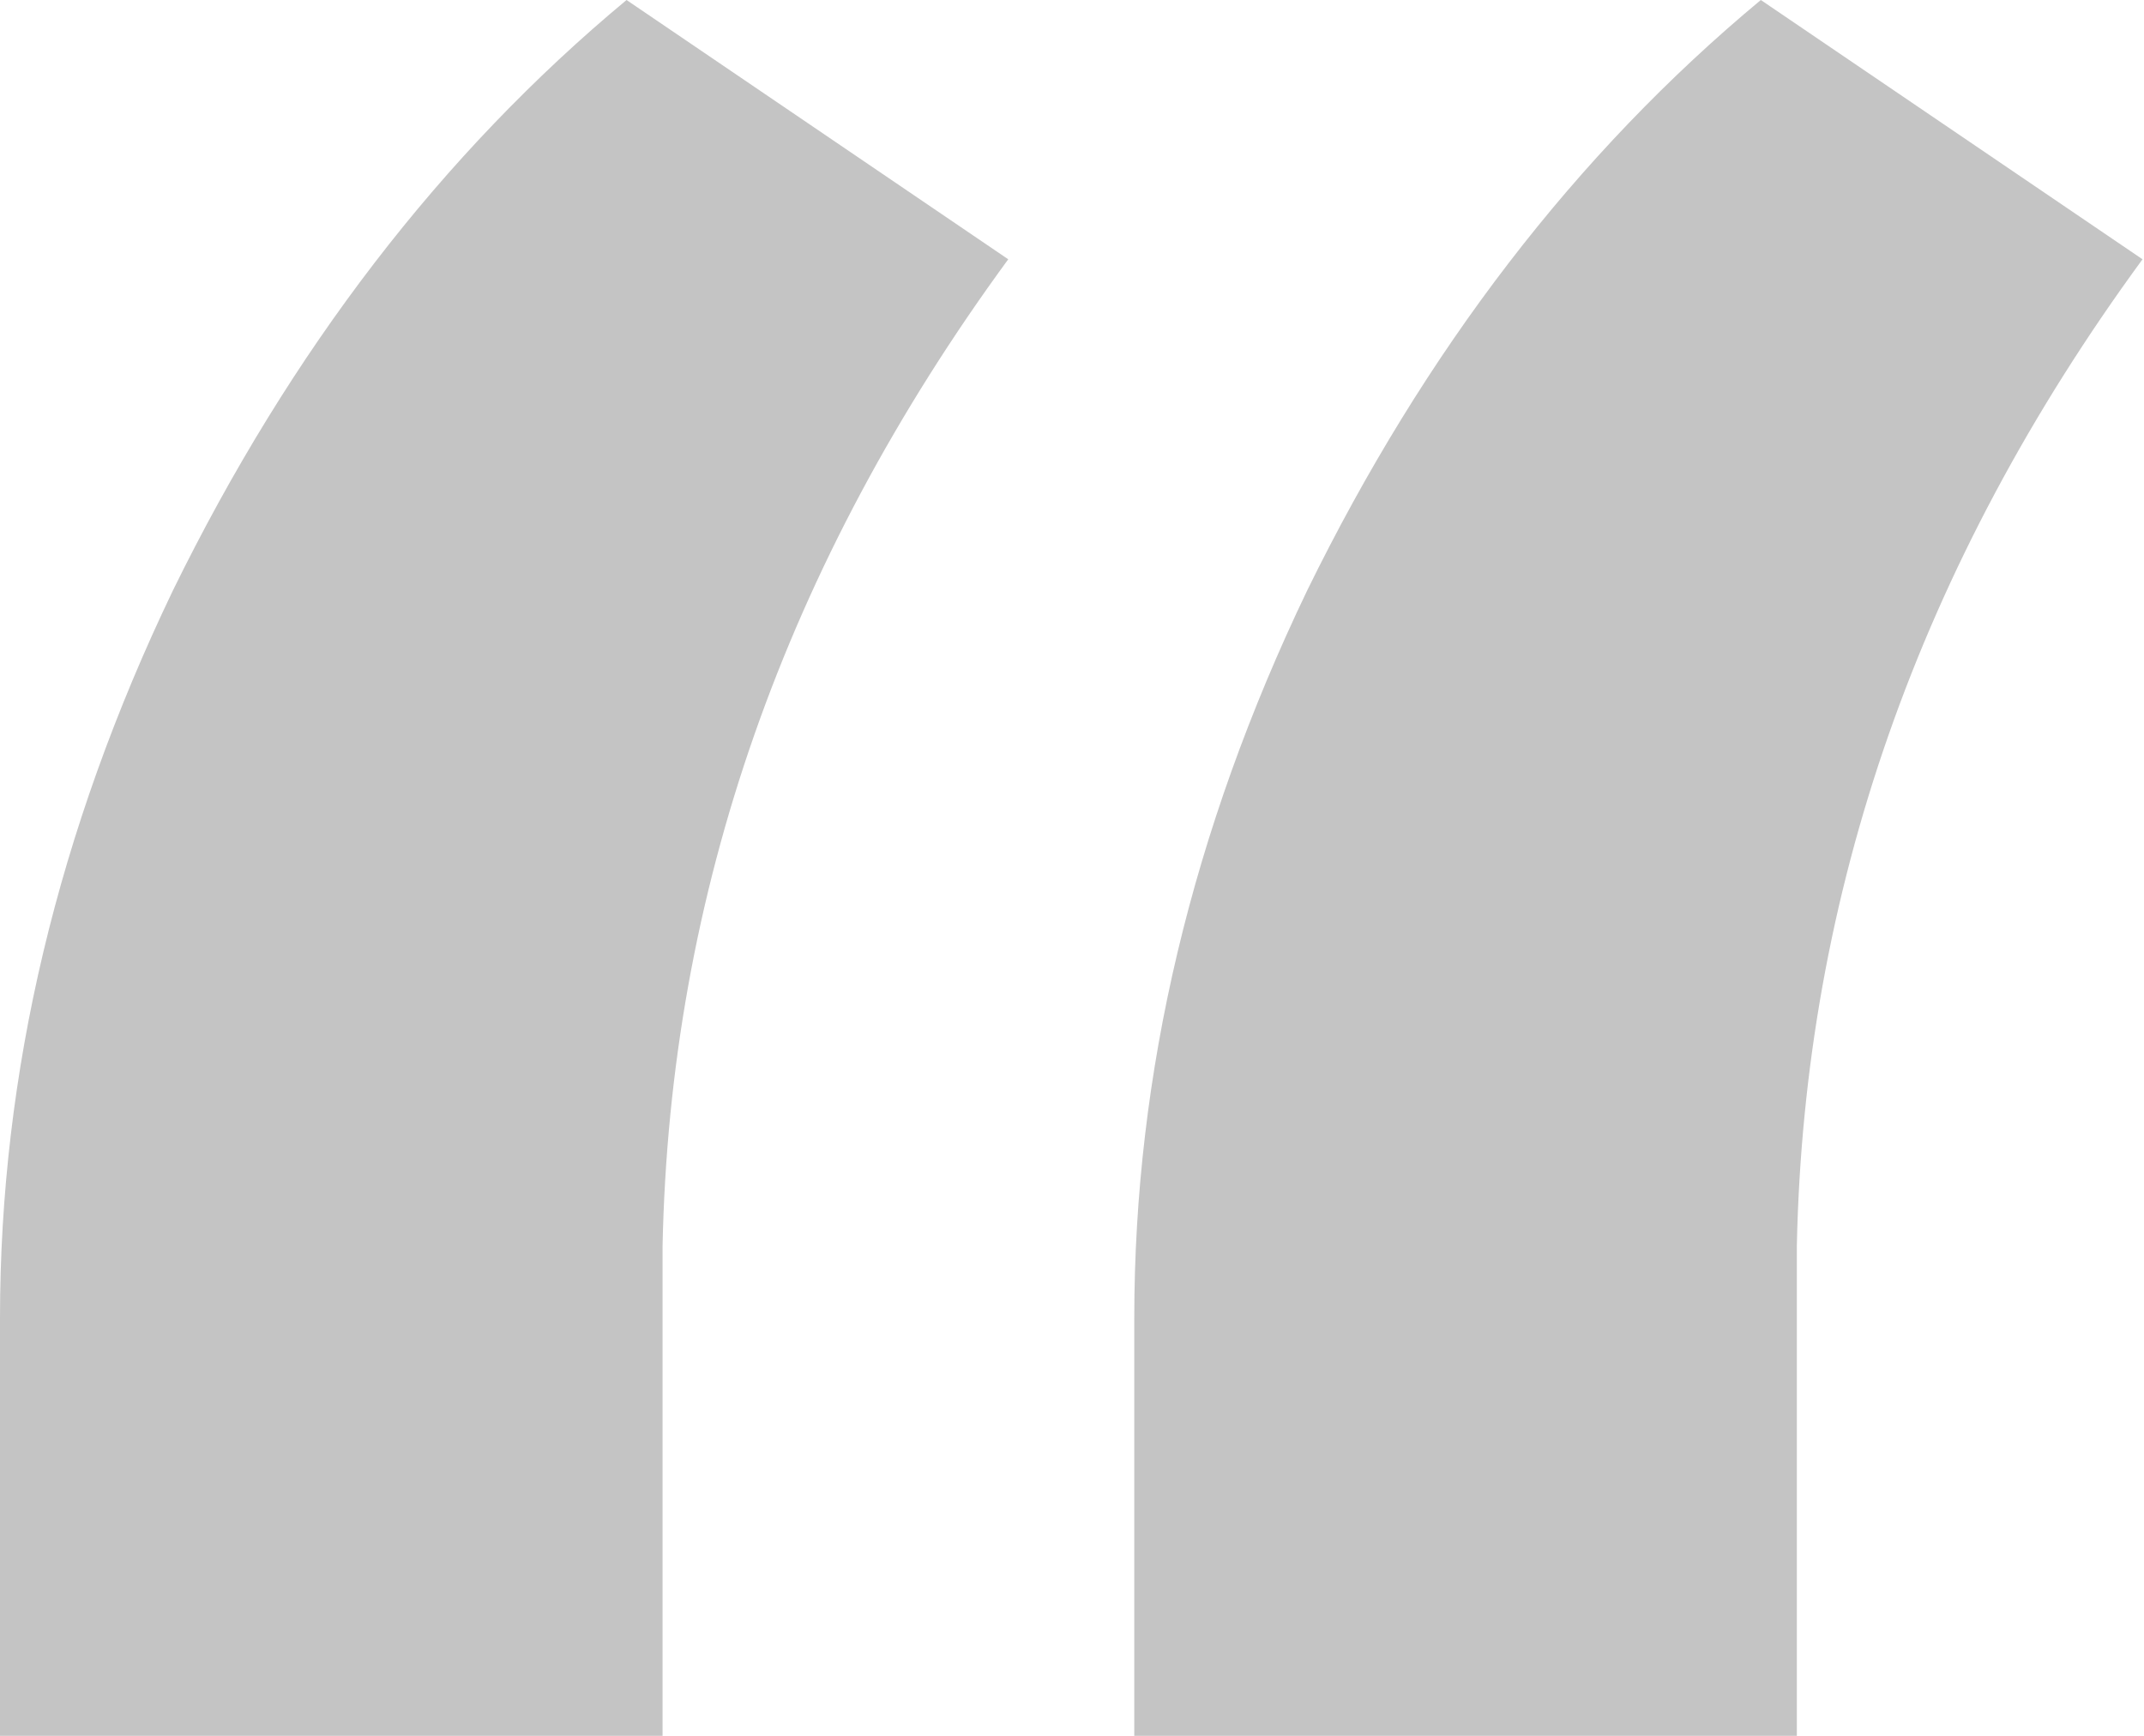 <?xml version="1.0" encoding="UTF-8"?> <svg xmlns="http://www.w3.org/2000/svg" width="168" height="136" viewBox="0 0 168 136" fill="none"> <path d="M49.095 0L79.004 20.315C61.51 44.205 52.481 69.975 51.917 97.627V136H0V103.27C0 84.083 4.515 65.084 13.544 46.274C22.761 27.463 34.611 12.039 49.095 0ZM137.975 0L167.884 20.315C150.39 44.205 141.361 69.975 140.797 97.627V136H88.88V103.27C88.88 84.083 93.394 65.084 102.423 46.274C111.64 27.463 123.491 12.039 137.975 0Z" fill="#C4C4C4"></path> </svg> 